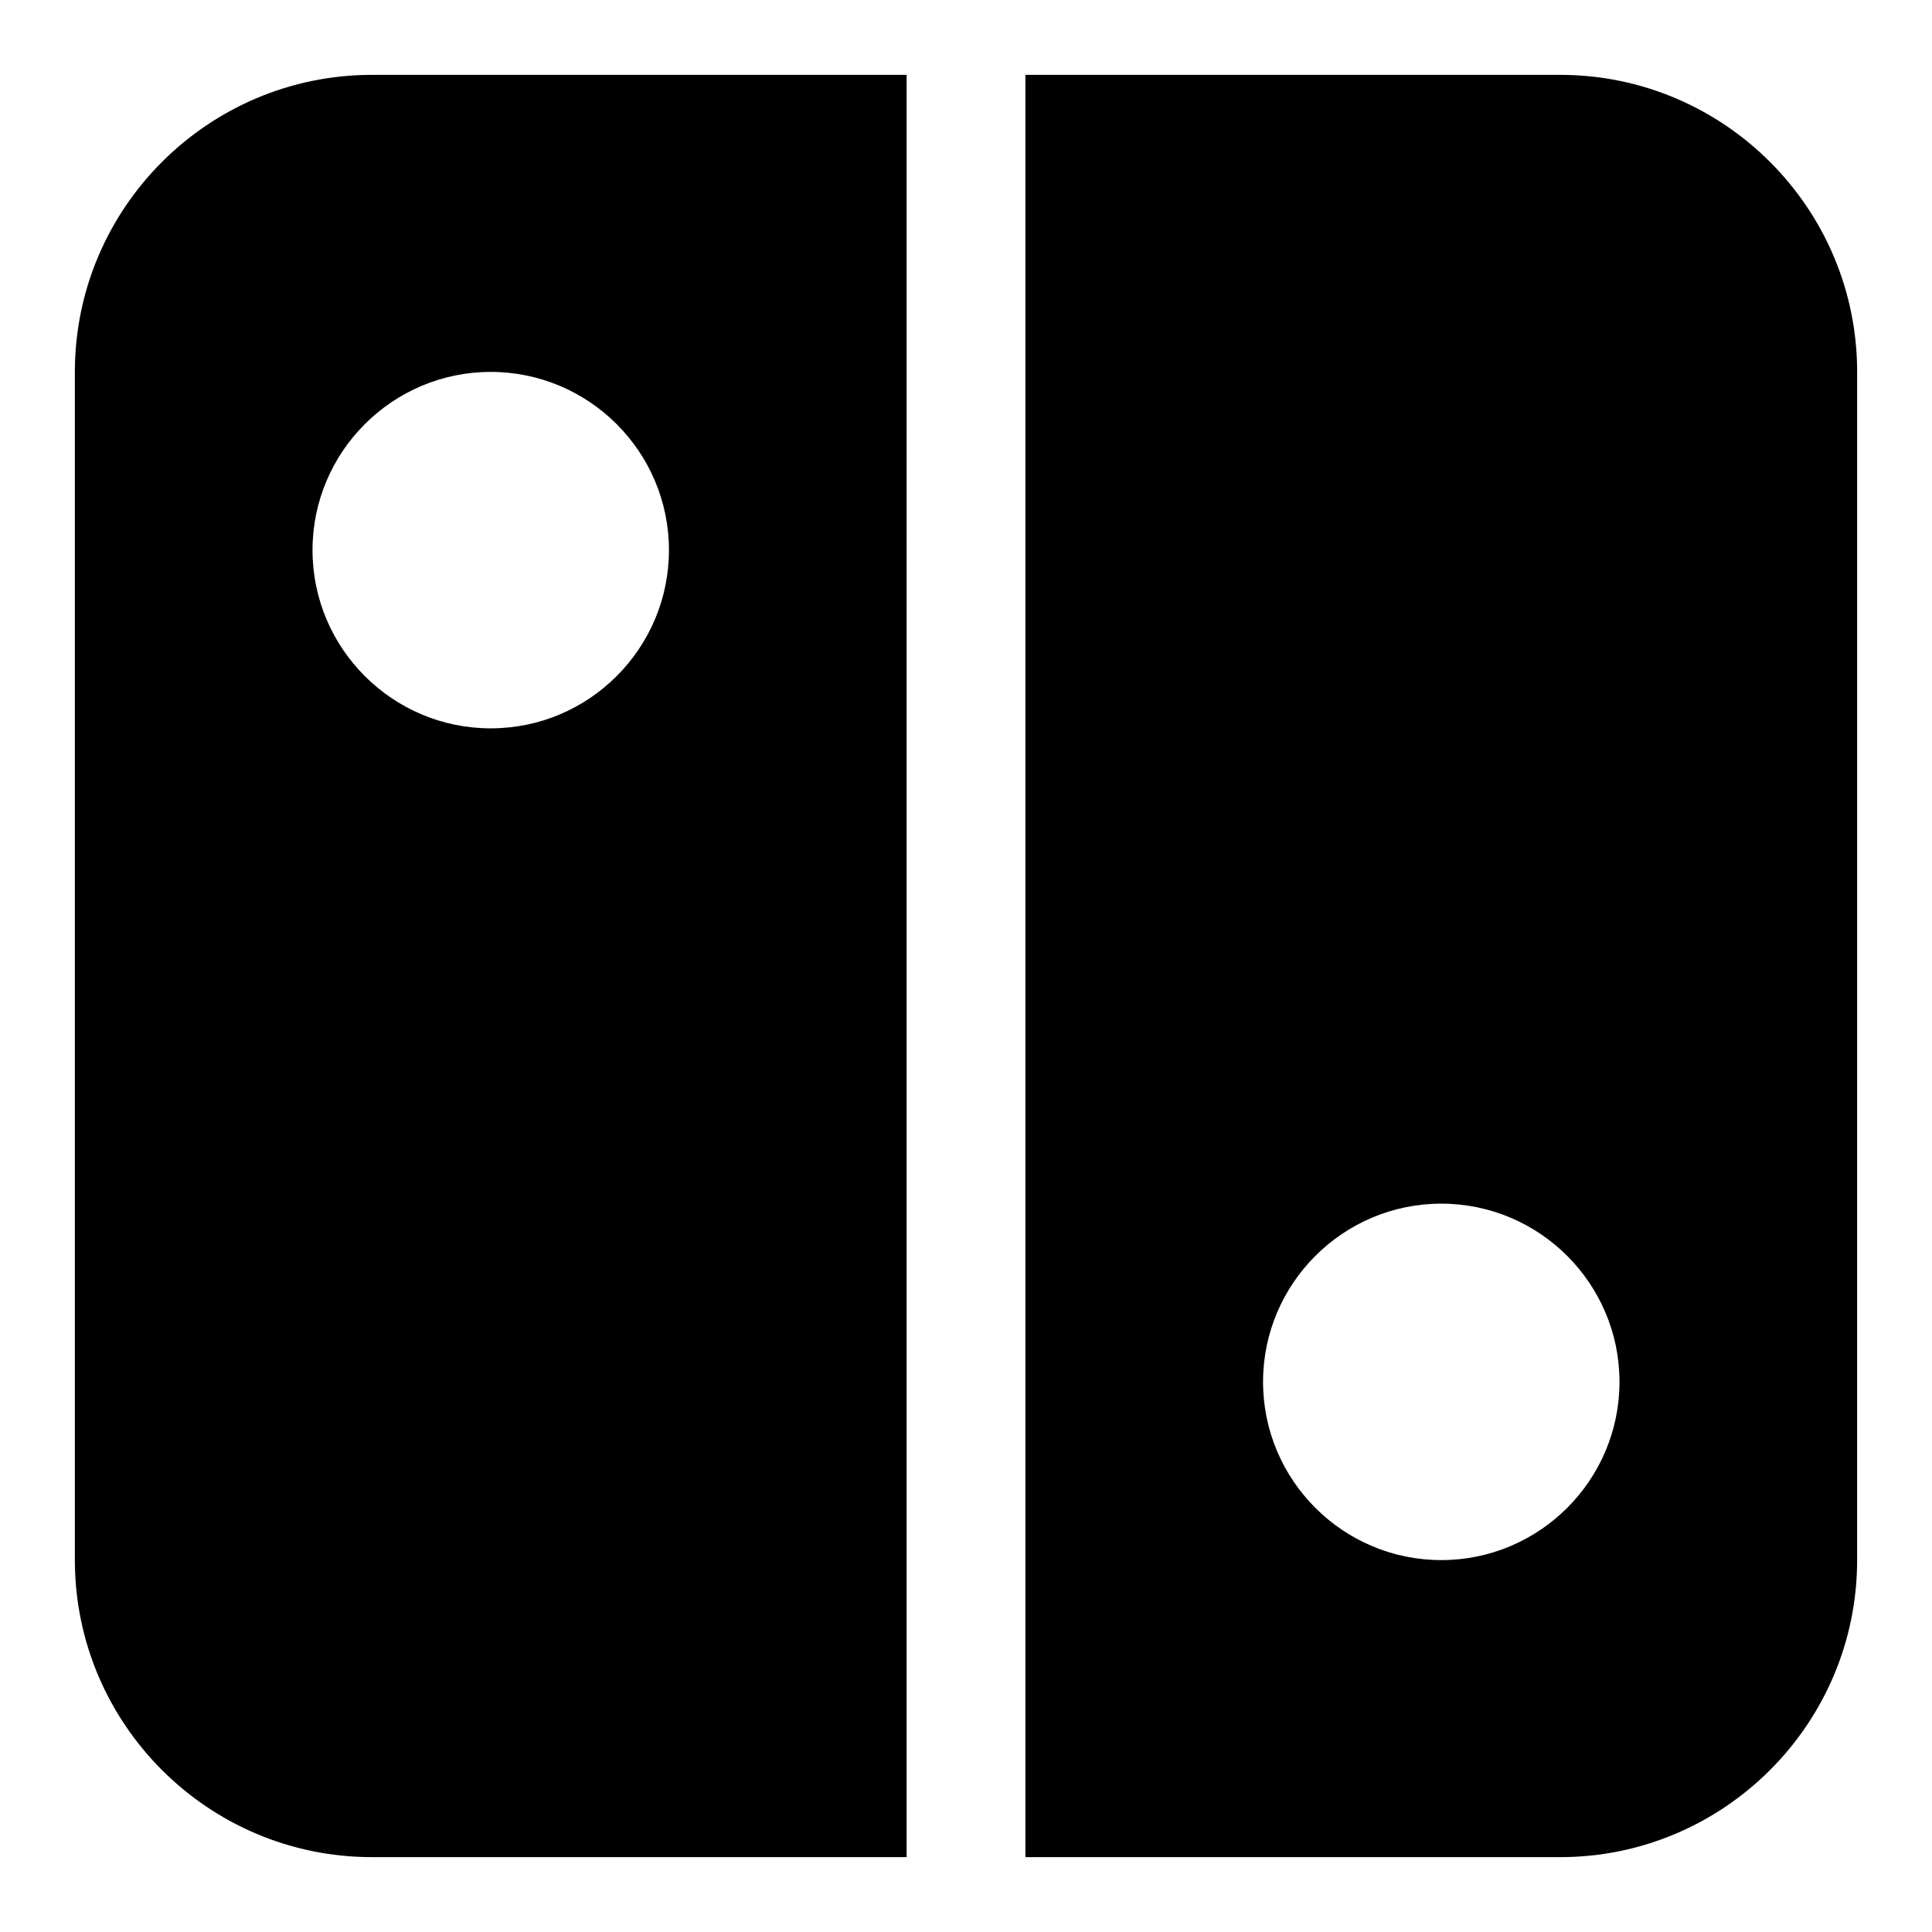 <?xml version="1.0" encoding="UTF-8"?>
<!-- Uploaded to: SVG Repo, www.svgrepo.com, Generator: SVG Repo Mixer Tools -->
<svg fill="#000000" width="800px" height="800px" version="1.1" viewBox="144 144 512 512" xmlns="http://www.w3.org/2000/svg">
 <g>
  <path d="m163.84 242.56v314.88c0 43.406 35.312 78.719 78.719 78.719h141.7l0.004-472.32h-141.7c-43.406 0-78.723 35.316-78.723 78.723zm157.44 47.23c0 26.039-21.191 47.23-47.23 47.23s-47.23-21.191-47.23-47.23c0-26.039 21.191-47.23 47.23-47.23s47.23 21.191 47.23 47.23z"/>
  <path d="m557.44 163.84h-141.7v472.32h141.7c43.406 0 78.719-35.312 78.719-78.719l0.004-314.88c0-43.406-35.316-78.723-78.723-78.723zm-31.488 393.6c-26.039 0-47.23-21.191-47.23-47.23 0-26.039 21.191-47.23 47.23-47.23 26.039 0 47.23 21.191 47.23 47.23 0.004 26.039-21.188 47.23-47.23 47.23z"/>
 </g>
</svg>